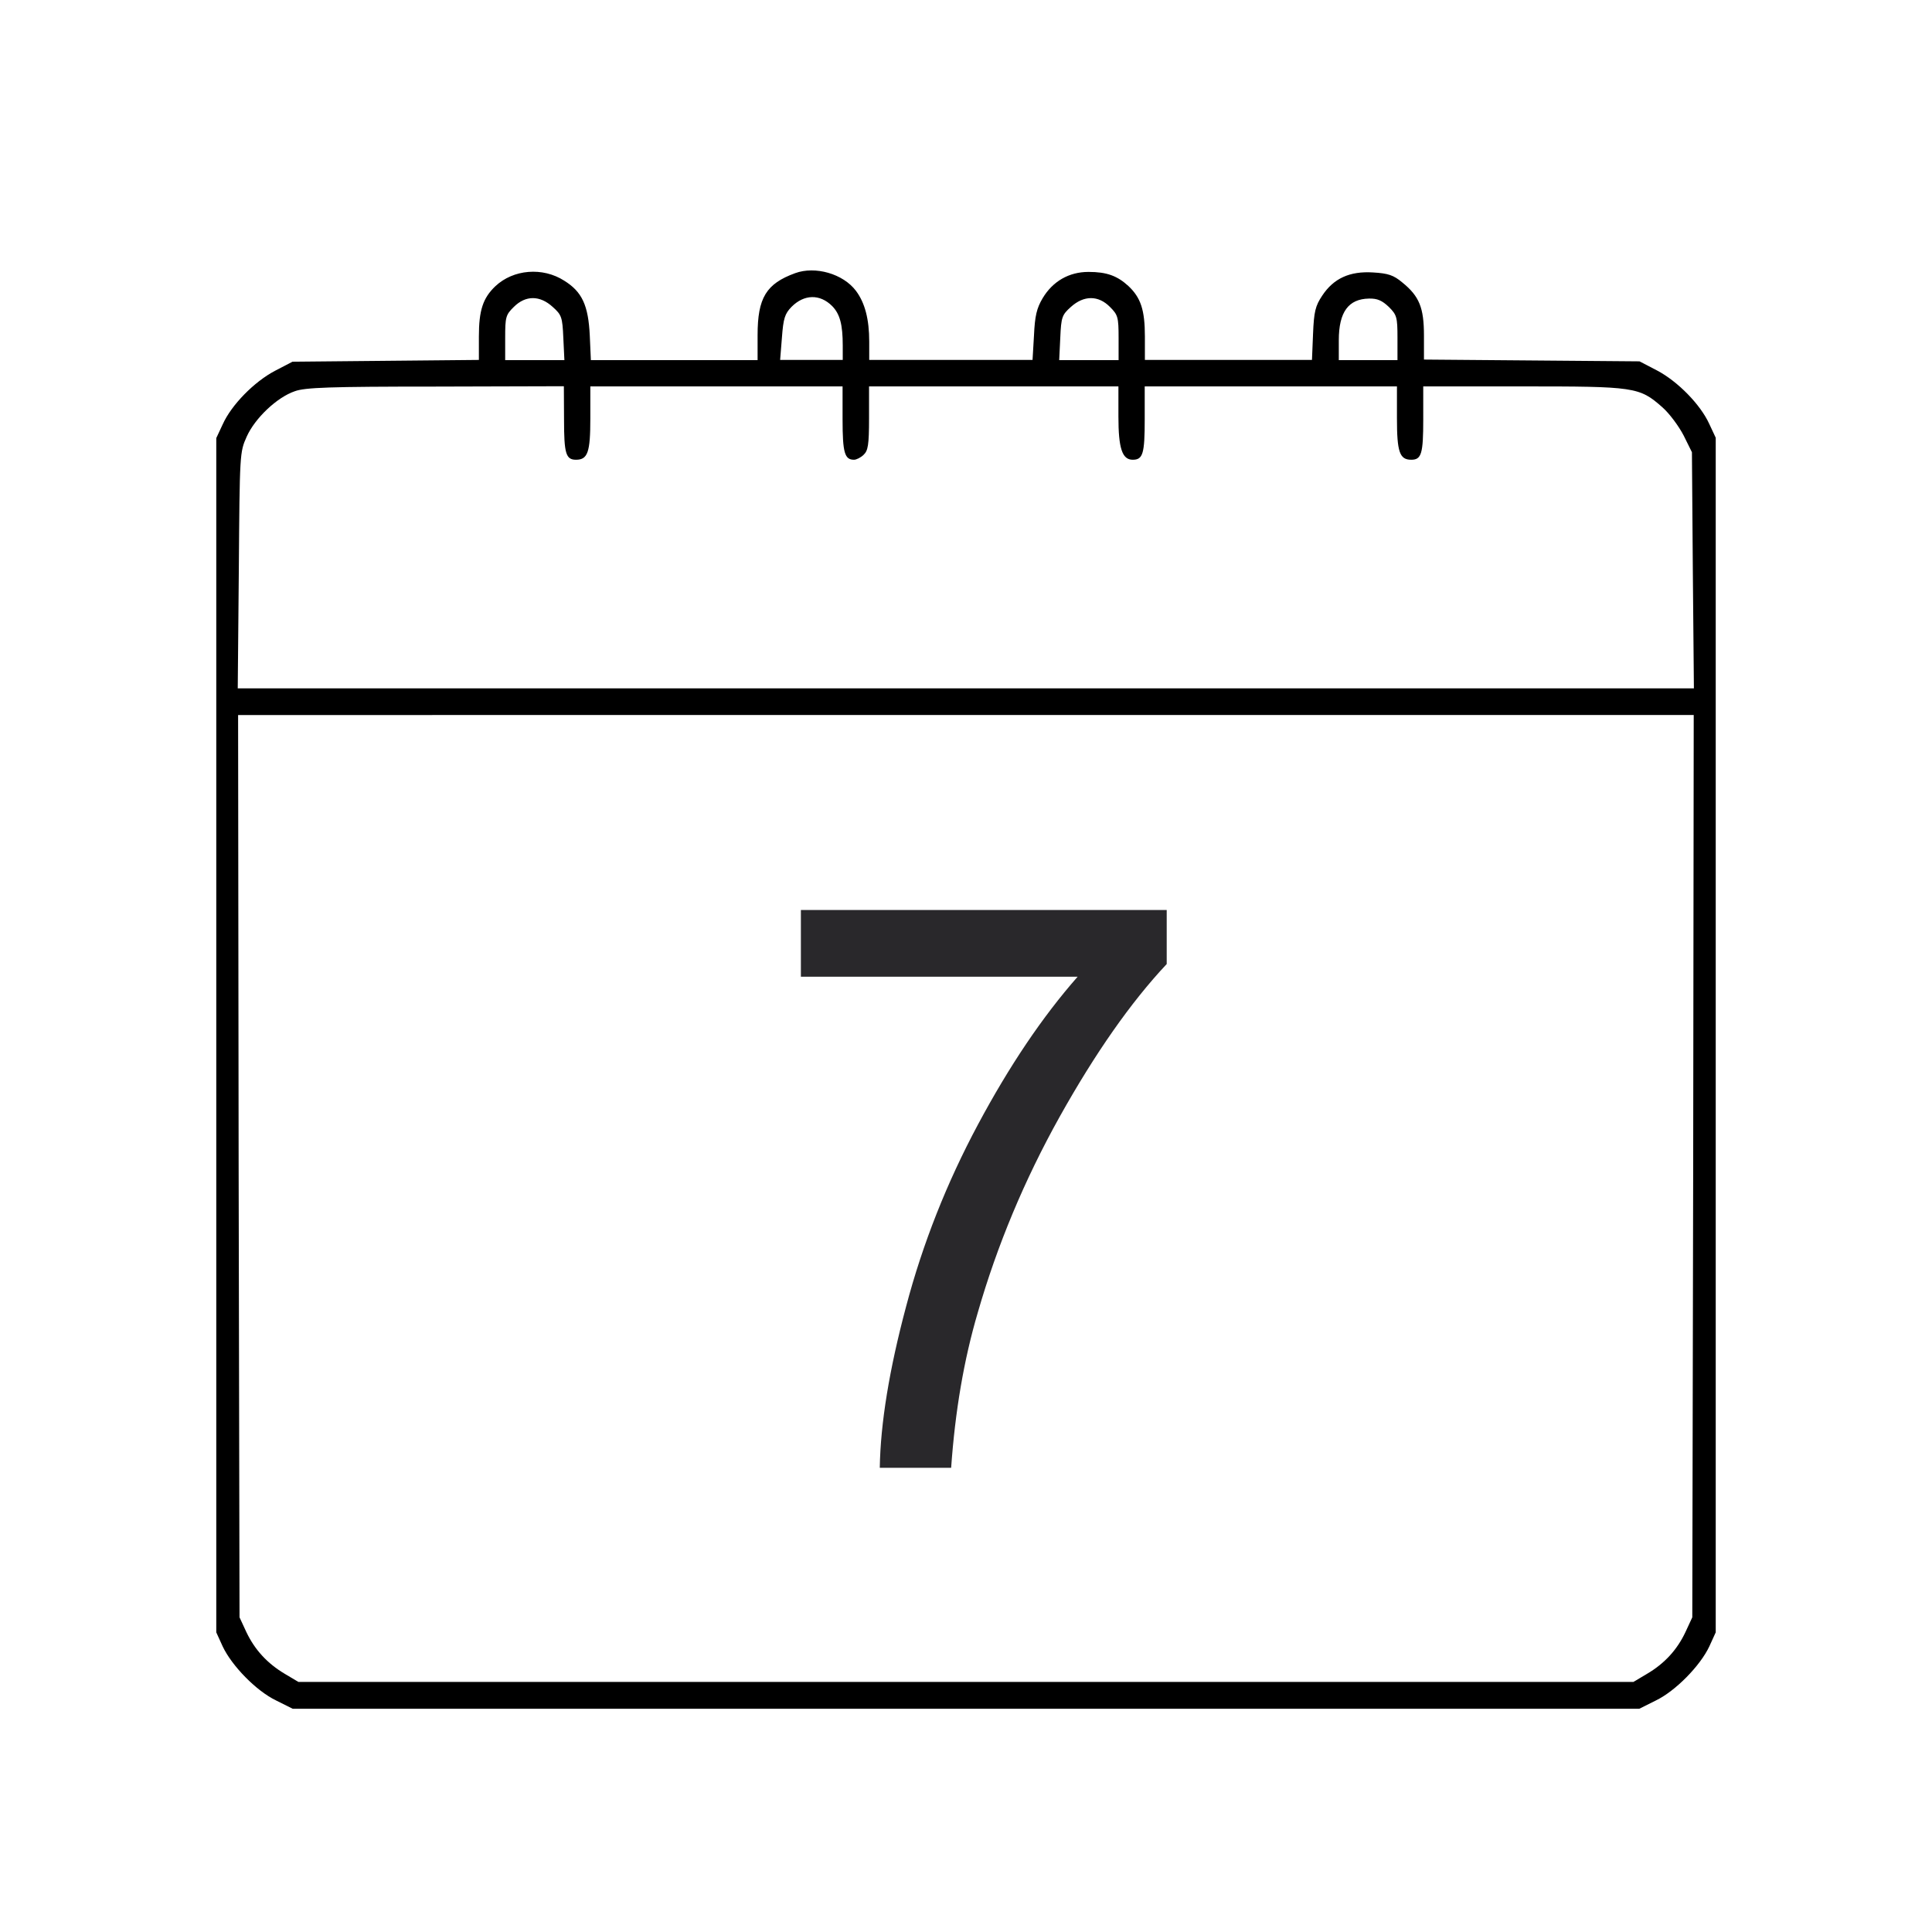 <?xml version="1.0" encoding="utf-8"?>
<!-- Generator: Adobe Illustrator 27.9.0, SVG Export Plug-In . SVG Version: 6.00 Build 0)  -->
<svg version="1.1" id="Layer_1" xmlns="http://www.w3.org/2000/svg" xmlns:xlink="http://www.w3.org/1999/xlink" x="0px" y="0px"
	 viewBox="0 0 1080 1080" style="enable-background:new 0 0 1080 1080;" xml:space="preserve">
<style type="text/css">
	.st0{enable-background:new    ;}
	.st1{fill:#29282B;}
</style>
<path d="M444.5,152.7c-16.2,5.9-21,13.8-21,34.6v14h-46.6h-46.6l-0.6-13.6c-0.8-17-4.3-24.6-14.3-30.8c-12-7.7-28.4-6.4-38.5,3.1
	c-6.9,6.6-9.2,13.4-9.2,28.1v13.1l-52.2,0.5l-52,0.5l-9.8,5.1c-11.6,6.1-24.3,19-29.2,29.9l-3.6,7.7v333.8v333.8l3.6,7.9
	c5.1,10.8,18.8,24.9,29.9,30.2l9.2,4.6H540h376.4l9.2-4.6c11-5.3,24.8-19.4,29.9-30.2l3.6-7.9V578.5V244.7l-3.6-7.7
	c-4.9-10.8-17.6-23.8-29.2-29.9l-9.8-5.1l-60.2-0.5l-60.3-0.5v-13.4c0-15.6-2.6-22-12.1-29.7c-4.9-4.1-7.9-5.1-16.4-5.6
	c-13-0.8-22,3.3-28.4,13c-3.8,5.7-4.6,8.9-5.1,21.3l-0.6,14.6h-46.6H640v-13.1c0-14.8-2.3-21.7-9.2-28.2c-6.2-5.7-12.1-7.9-22.3-7.9
	c-11,0-20,5.3-25.6,14.6c-3.4,5.7-4.4,10-4.9,21l-0.8,13.6h-45.6h-45.7V191c0-12.6-2.4-21.7-7.4-28.4
	C471.3,153,455.7,148.6,444.5,152.7z M465.2,171.1c4.3,4.4,5.9,10.3,5.9,22.1v8h-17.4h-17.6l1-12.5c0.8-10.7,1.6-13.3,5.4-17.2
	C449.5,164.5,458.3,164.2,465.2,171.1z M309,171.6c4.9,4.4,5.4,5.6,5.9,17.2l0.6,12.5H299h-16.6v-12.5c0-11.5,0.3-12.8,4.8-17.2
	C293.8,165,301.8,165,309,171.6z M620.5,171.6c4.4,4.4,4.8,5.7,4.8,17.2v12.5h-16.6h-16.6l0.6-12.5c0.5-11.6,1-12.8,5.9-17.2
	C605.9,165,614,165,620.5,171.6z M776.4,171.6c4.4,4.4,4.8,5.7,4.8,17.2v12.5h-16.4h-16.4v-11.1c0-15.8,5.4-23.1,16.9-23.3
	C770,166.8,772.6,168,776.4,171.6z M315.3,234.5c0,19,1,22.5,6.7,22.5c6.6,0,8-4.3,8-23.1V216h70.5h70.5v18.5
	c0,18.7,1.2,22.5,6.4,22.5c1.3,0,3.8-1.2,5.4-2.8c2.4-2.3,3-5.3,3-20.5v-17.7h69.7h69.7v16.9c0,17.7,2.1,24.1,8,24.1
	c5.7,0,6.7-3.4,6.7-22.5v-18.5h70.5h70.5v17.9c0,18.8,1.5,23.1,8,23.1c5.7,0,6.7-3.4,6.7-22.5V216h55.5c62.7,0,65.3,0.3,78.1,11.6
	c4.1,3.6,9.3,10.7,12,15.9l4.6,9.3l0.5,65.9l0.6,66.1H540H132.9l0.6-66.1c0.5-65.3,0.5-65.9,4.4-74.6c4.6-10.3,16.9-22,26.9-25.4
	c5.7-2.1,19.4-2.6,78.7-2.6l71.7-0.2L315.3,234.5L315.3,234.5L315.3,234.5z M946.5,651.8L946,904.1l-3.8,8.2
	c-4.6,9.8-11.6,17.6-21.7,23.5l-7.4,4.4H540H166.8l-7.4-4.4c-10-5.9-17-13.6-21.7-23.5l-3.8-8.2l-0.5-252.3l-0.3-252.1H540h406.8
	L946.5,651.8z"/>
<g class="st0">
	<path class="st1" d="M447.7,546v-37.3h204.5v30.2c-20.1,21.4-40,49.9-59.8,85.3c-19.8,35.5-35,72-45.8,109.5
		c-7.8,26.4-12.7,55.4-14.9,86.8h-39.9c0.4-24.9,5.3-54.9,14.7-90.1c9.3-35.2,22.7-69.1,40.2-101.8c17.5-32.7,36-60.2,55.7-82.6
		H447.7z"/>
</g>
</svg>
